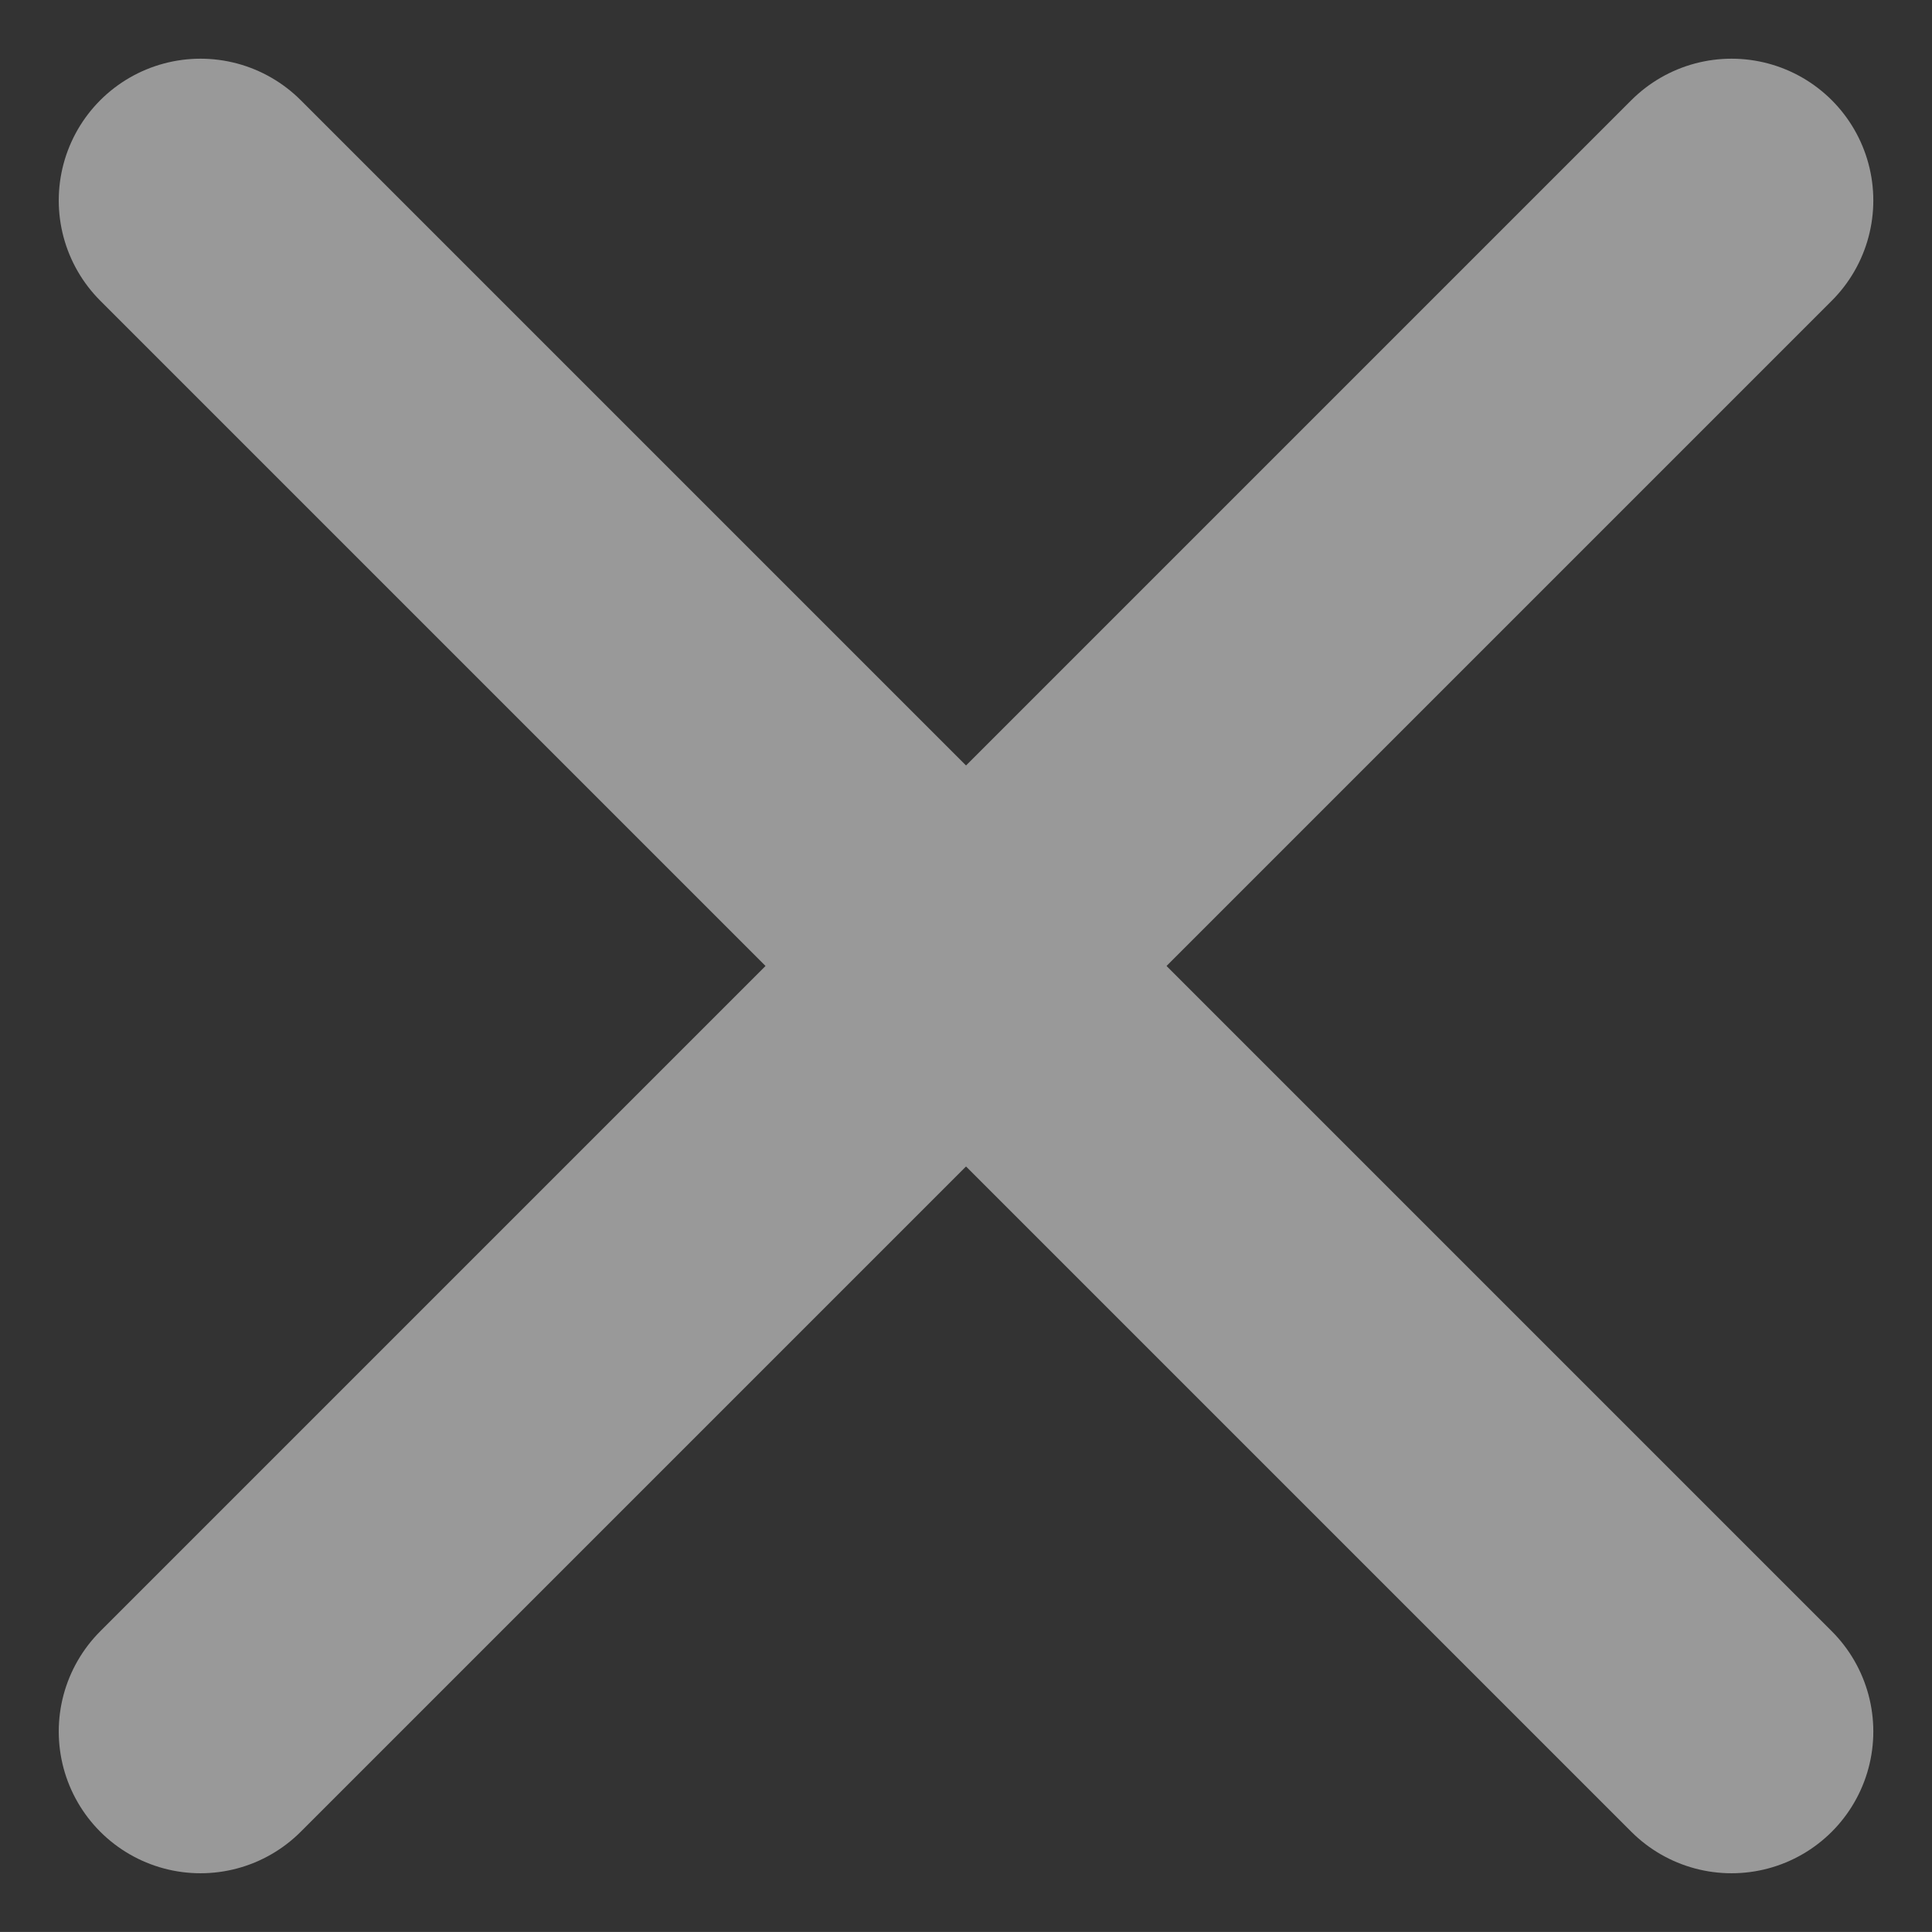 <svg xmlns="http://www.w3.org/2000/svg" width="34.071" height="34.07" viewBox="0 0 34.071 34.07"><rect x="0" y="0" width="34.071" height="34.07" fill="#333333" stroke="none"/><g id="x_6_" data-name="x (6)" transform="translate(-2.464 -2.748)" opacity="0.5"><line id="Line_131" data-name="Line 131" x1="27" y2="27" transform="translate(6 6.283)" fill="none" stroke="#fff" stroke-linecap="round" stroke-linejoin="round" stroke-width="5"></line><line id="Line_132" data-name="Line 132" x2="27" y2="27" transform="translate(6 6.283)" fill="none" stroke="#fff" stroke-linecap="round" stroke-linejoin="round" stroke-width="5"></line></g></svg>